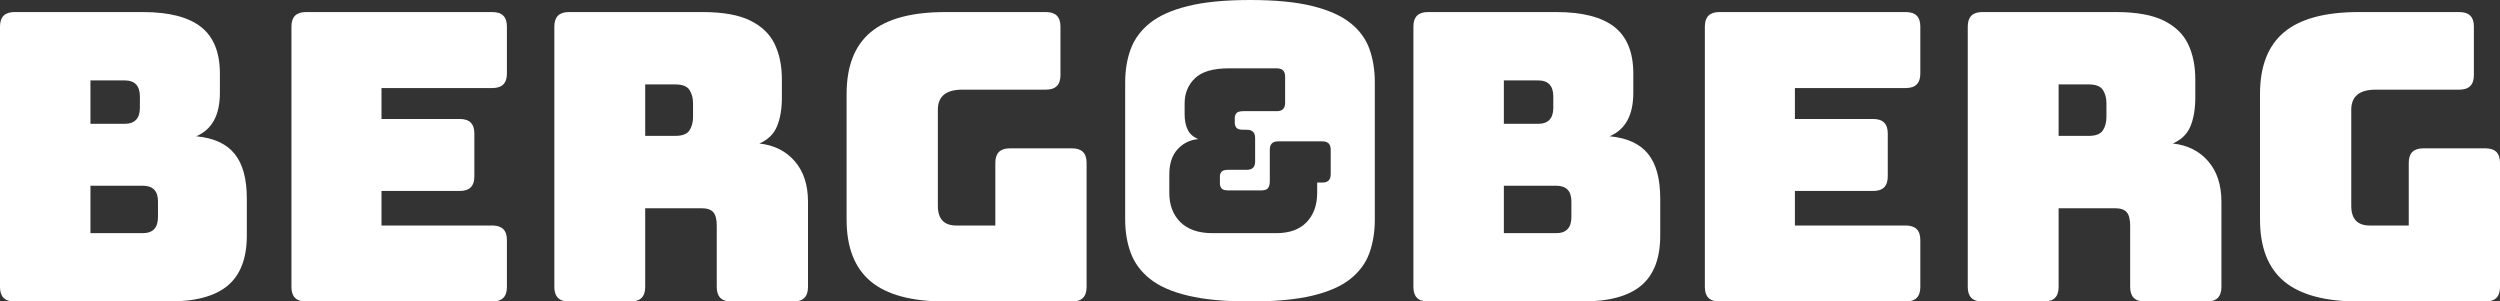 <?xml version="1.0" encoding="UTF-8"?>
<svg id="Layer_1" data-name="Layer 1" xmlns="http://www.w3.org/2000/svg" viewBox="0 0 497.52 60">
  <rect x="0" y="0" width="497.52" height="60" fill="#333333" stroke="none"/>
  <defs>
    <style>
      .cls-1 {
        fill: #fff;
        stroke-width: 0px;
      }
    </style>
  </defs>
  <path class="cls-1" d="M272.52,9.72c-.72-2-1.99-3.72-3.8-5.16-1.81-1.44-4.33-2.56-7.56-3.36-3.23-.8-7.35-1.2-12.36-1.2s-9.13.4-12.36,1.2c-3.23.8-5.75,1.92-7.56,3.36-1.81,1.44-3.09,3.16-3.84,5.16-.75,2-1.12,4.23-1.12,6.68v27.28c0,2.45.37,4.68,1.12,6.68.75,2,2.03,3.72,3.84,5.16,1.81,1.44,4.33,2.55,7.56,3.32,3.23.77,7.35,1.16,12.36,1.16s9.13-.39,12.36-1.16c3.23-.77,5.75-1.88,7.56-3.32,1.81-1.44,3.08-3.16,3.8-5.16.72-2,1.08-4.23,1.08-6.68v-27.28c0-2.45-.36-4.68-1.08-6.68ZM264.82,34.69c0,1.09-.55,1.64-1.64,1.64h-1.05v2.05c0,2.43-.7,4.37-2.1,5.83-1.4,1.46-3.42,2.19-6.06,2.19h-12.66c-2.79,0-4.93-.73-6.4-2.19-1.47-1.46-2.21-3.4-2.21-5.83v-3.64c0-2.16.55-3.83,1.64-5.03,1.09-1.2,2.46-1.87,4.1-2.03-1-.43-1.7-1.06-2.1-1.91-.4-.85-.59-1.85-.59-3.01v-2.19c0-2,.68-3.67,2.05-4.99,1.37-1.32,3.6-1.98,6.7-1.98h9.61c1.09,0,1.64.55,1.64,1.64v5.24c0,1.09-.55,1.64-1.64,1.64h-6.65c-.73,0-1.2.14-1.41.41-.21.27-.32.59-.32.96v.96c0,.36.11.68.32.96.21.27.68.41,1.41.41h.68c1.09,0,1.64.55,1.64,1.64v4.69c0,1.09-.55,1.64-1.64,1.64h-3.64c-.73,0-1.2.13-1.41.39-.21.26-.32.57-.32.93v1.41c0,.36.11.68.32.96.21.27.68.41,1.41.41h6.47c.67,0,1.12-.15,1.37-.46.24-.3.36-.76.36-1.37v-6.29c0-1.09.55-1.64,1.64-1.64h8.84c1.09,0,1.64.55,1.64,1.64v4.92Z"/>
  <g>
    <path class="cls-1" d="M33.6,60H2.88c-1.92,0-2.88-.96-2.88-2.88V5.28c0-1.92.96-2.88,2.88-2.88h25.52c5.23,0,9.09.99,11.6,2.96,2.51,1.97,3.76,5.07,3.76,9.28v3.84c0,4.43-1.57,7.31-4.72,8.64,3.47.32,6.01,1.48,7.64,3.48,1.63,2,2.44,4.97,2.44,8.92v7.36c0,4.48-1.25,7.79-3.76,9.92-2.51,2.13-6.43,3.2-11.76,3.2ZM18,16v8.64h6.8c2.03,0,3.04-1.07,3.04-3.2v-2.24c0-2.13-1.01-3.2-3.04-3.2h-6.8ZM18,36.96v9.44h10.4c2.03,0,3.04-1.07,3.04-3.2v-3.12c0-2.08-1.01-3.12-3.04-3.12h-10.4Z"/>
    <path class="cls-1" d="M98,60h-37.12c-1.92,0-2.88-.96-2.88-2.88V5.28c0-1.92.96-2.88,2.88-2.88h37.12c1.92,0,2.88.96,2.88,2.88v9.36c0,1.92-.96,2.88-2.88,2.88h-22.08v6.16h15.6c1.92,0,2.88.96,2.88,2.88v8.56c0,1.92-.96,2.88-2.88,2.88h-15.6v6.88h22.08c1.92,0,2.88.96,2.88,2.88v9.36c0,1.92-.96,2.88-2.88,2.88Z"/>
    <path class="cls-1" d="M125.52,60h-12.32c-1.92,0-2.88-.96-2.88-2.88V5.28c0-1.92.96-2.88,2.88-2.88h26.64c4,0,7.15.56,9.44,1.68,2.29,1.12,3.92,2.68,4.88,4.68s1.44,4.33,1.44,7v3.68c0,2.24-.32,4.13-.96,5.68-.64,1.55-1.81,2.69-3.52,3.44,2.93.32,5.28,1.49,7.04,3.52,1.76,2.03,2.64,4.72,2.64,8.08v16.96c0,1.92-.96,2.88-2.88,2.88h-12.4c-1.92,0-2.88-.96-2.88-2.88v-12.24c0-1.23-.23-2.11-.68-2.64-.45-.53-1.24-.8-2.36-.8h-11.2v15.68c0,1.92-.96,2.88-2.88,2.88ZM128.4,16.8v10.24h6c1.39,0,2.32-.36,2.8-1.08.48-.72.72-1.61.72-2.68v-2.72c0-1.07-.24-1.96-.72-2.68-.48-.72-1.41-1.08-2.8-1.08h-6Z"/>
    <path class="cls-1" d="M213.36,60h-25.2c-6.72,0-11.68-1.33-14.88-4-3.2-2.67-4.8-6.77-4.8-12.32v-24.96c0-5.55,1.6-9.65,4.8-12.32,3.2-2.67,8.16-4,14.88-4h20c1.92,0,2.88.96,2.88,2.88v9.68c0,1.92-.96,2.88-2.88,2.88h-16.64c-3.25,0-4.88,1.33-4.88,4v19.12c0,2.61,1.23,3.92,3.68,3.92h7.76v-12.48c0-1.92.96-2.88,2.88-2.88h12.4c1.92,0,2.88.96,2.88,2.88v24.72c0,1.92-.96,2.88-2.88,2.88Z"/>
  </g>
  <g>
    <path class="cls-1" d="M314.88,60h-30.72c-1.92,0-2.88-.96-2.88-2.88V5.28c0-1.92.96-2.88,2.88-2.88h25.52c5.23,0,9.09.99,11.6,2.96,2.51,1.97,3.76,5.07,3.76,9.28v3.84c0,4.43-1.57,7.31-4.72,8.64,3.47.32,6.01,1.48,7.64,3.48,1.63,2,2.44,4.97,2.44,8.92v7.36c0,4.48-1.25,7.79-3.76,9.92-2.51,2.13-6.43,3.2-11.76,3.2ZM299.28,16v8.64h6.8c2.03,0,3.04-1.07,3.04-3.2v-2.24c0-2.13-1.01-3.2-3.04-3.2h-6.8ZM299.28,36.96v9.44h10.4c2.03,0,3.04-1.07,3.04-3.2v-3.12c0-2.08-1.01-3.12-3.04-3.12h-10.4Z"/>
    <path class="cls-1" d="M379.28,60h-37.12c-1.92,0-2.88-.96-2.88-2.88V5.28c0-1.92.96-2.88,2.88-2.88h37.12c1.92,0,2.88.96,2.88,2.88v9.36c0,1.92-.96,2.88-2.88,2.88h-22.08v6.16h15.6c1.92,0,2.88.96,2.88,2.88v8.56c0,1.92-.96,2.88-2.88,2.88h-15.6v6.88h22.08c1.92,0,2.88.96,2.88,2.88v9.36c0,1.92-.96,2.88-2.88,2.88Z"/>
    <path class="cls-1" d="M406.8,60h-12.32c-1.92,0-2.88-.96-2.88-2.88V5.28c0-1.92.96-2.88,2.88-2.88h26.64c4,0,7.15.56,9.44,1.68,2.29,1.12,3.92,2.68,4.88,4.68s1.44,4.33,1.44,7v3.68c0,2.24-.32,4.13-.96,5.68-.64,1.55-1.81,2.69-3.52,3.44,2.93.32,5.28,1.49,7.04,3.52,1.76,2.03,2.64,4.72,2.64,8.08v16.96c0,1.92-.96,2.88-2.88,2.88h-12.4c-1.92,0-2.88-.96-2.88-2.88v-12.24c0-1.23-.23-2.11-.68-2.64-.45-.53-1.24-.8-2.36-.8h-11.2v15.68c0,1.92-.96,2.88-2.88,2.88ZM409.68,16.8v10.24h6c1.39,0,2.32-.36,2.8-1.08.48-.72.72-1.61.72-2.68v-2.72c0-1.07-.24-1.96-.72-2.68-.48-.72-1.41-1.08-2.8-1.08h-6Z"/>
    <path class="cls-1" d="M494.64,60h-25.2c-6.72,0-11.68-1.33-14.88-4-3.2-2.67-4.8-6.77-4.8-12.32v-24.96c0-5.55,1.6-9.65,4.8-12.32,3.2-2.67,8.16-4,14.88-4h20c1.92,0,2.88.96,2.88,2.88v9.68c0,1.92-.96,2.88-2.88,2.88h-16.64c-3.25,0-4.88,1.33-4.88,4v19.12c0,2.61,1.23,3.92,3.68,3.92h7.76v-12.48c0-1.92.96-2.88,2.88-2.88h12.4c1.92,0,2.88.96,2.88,2.88v24.72c0,1.92-.96,2.88-2.88,2.88Z"/>
  </g>
</svg>